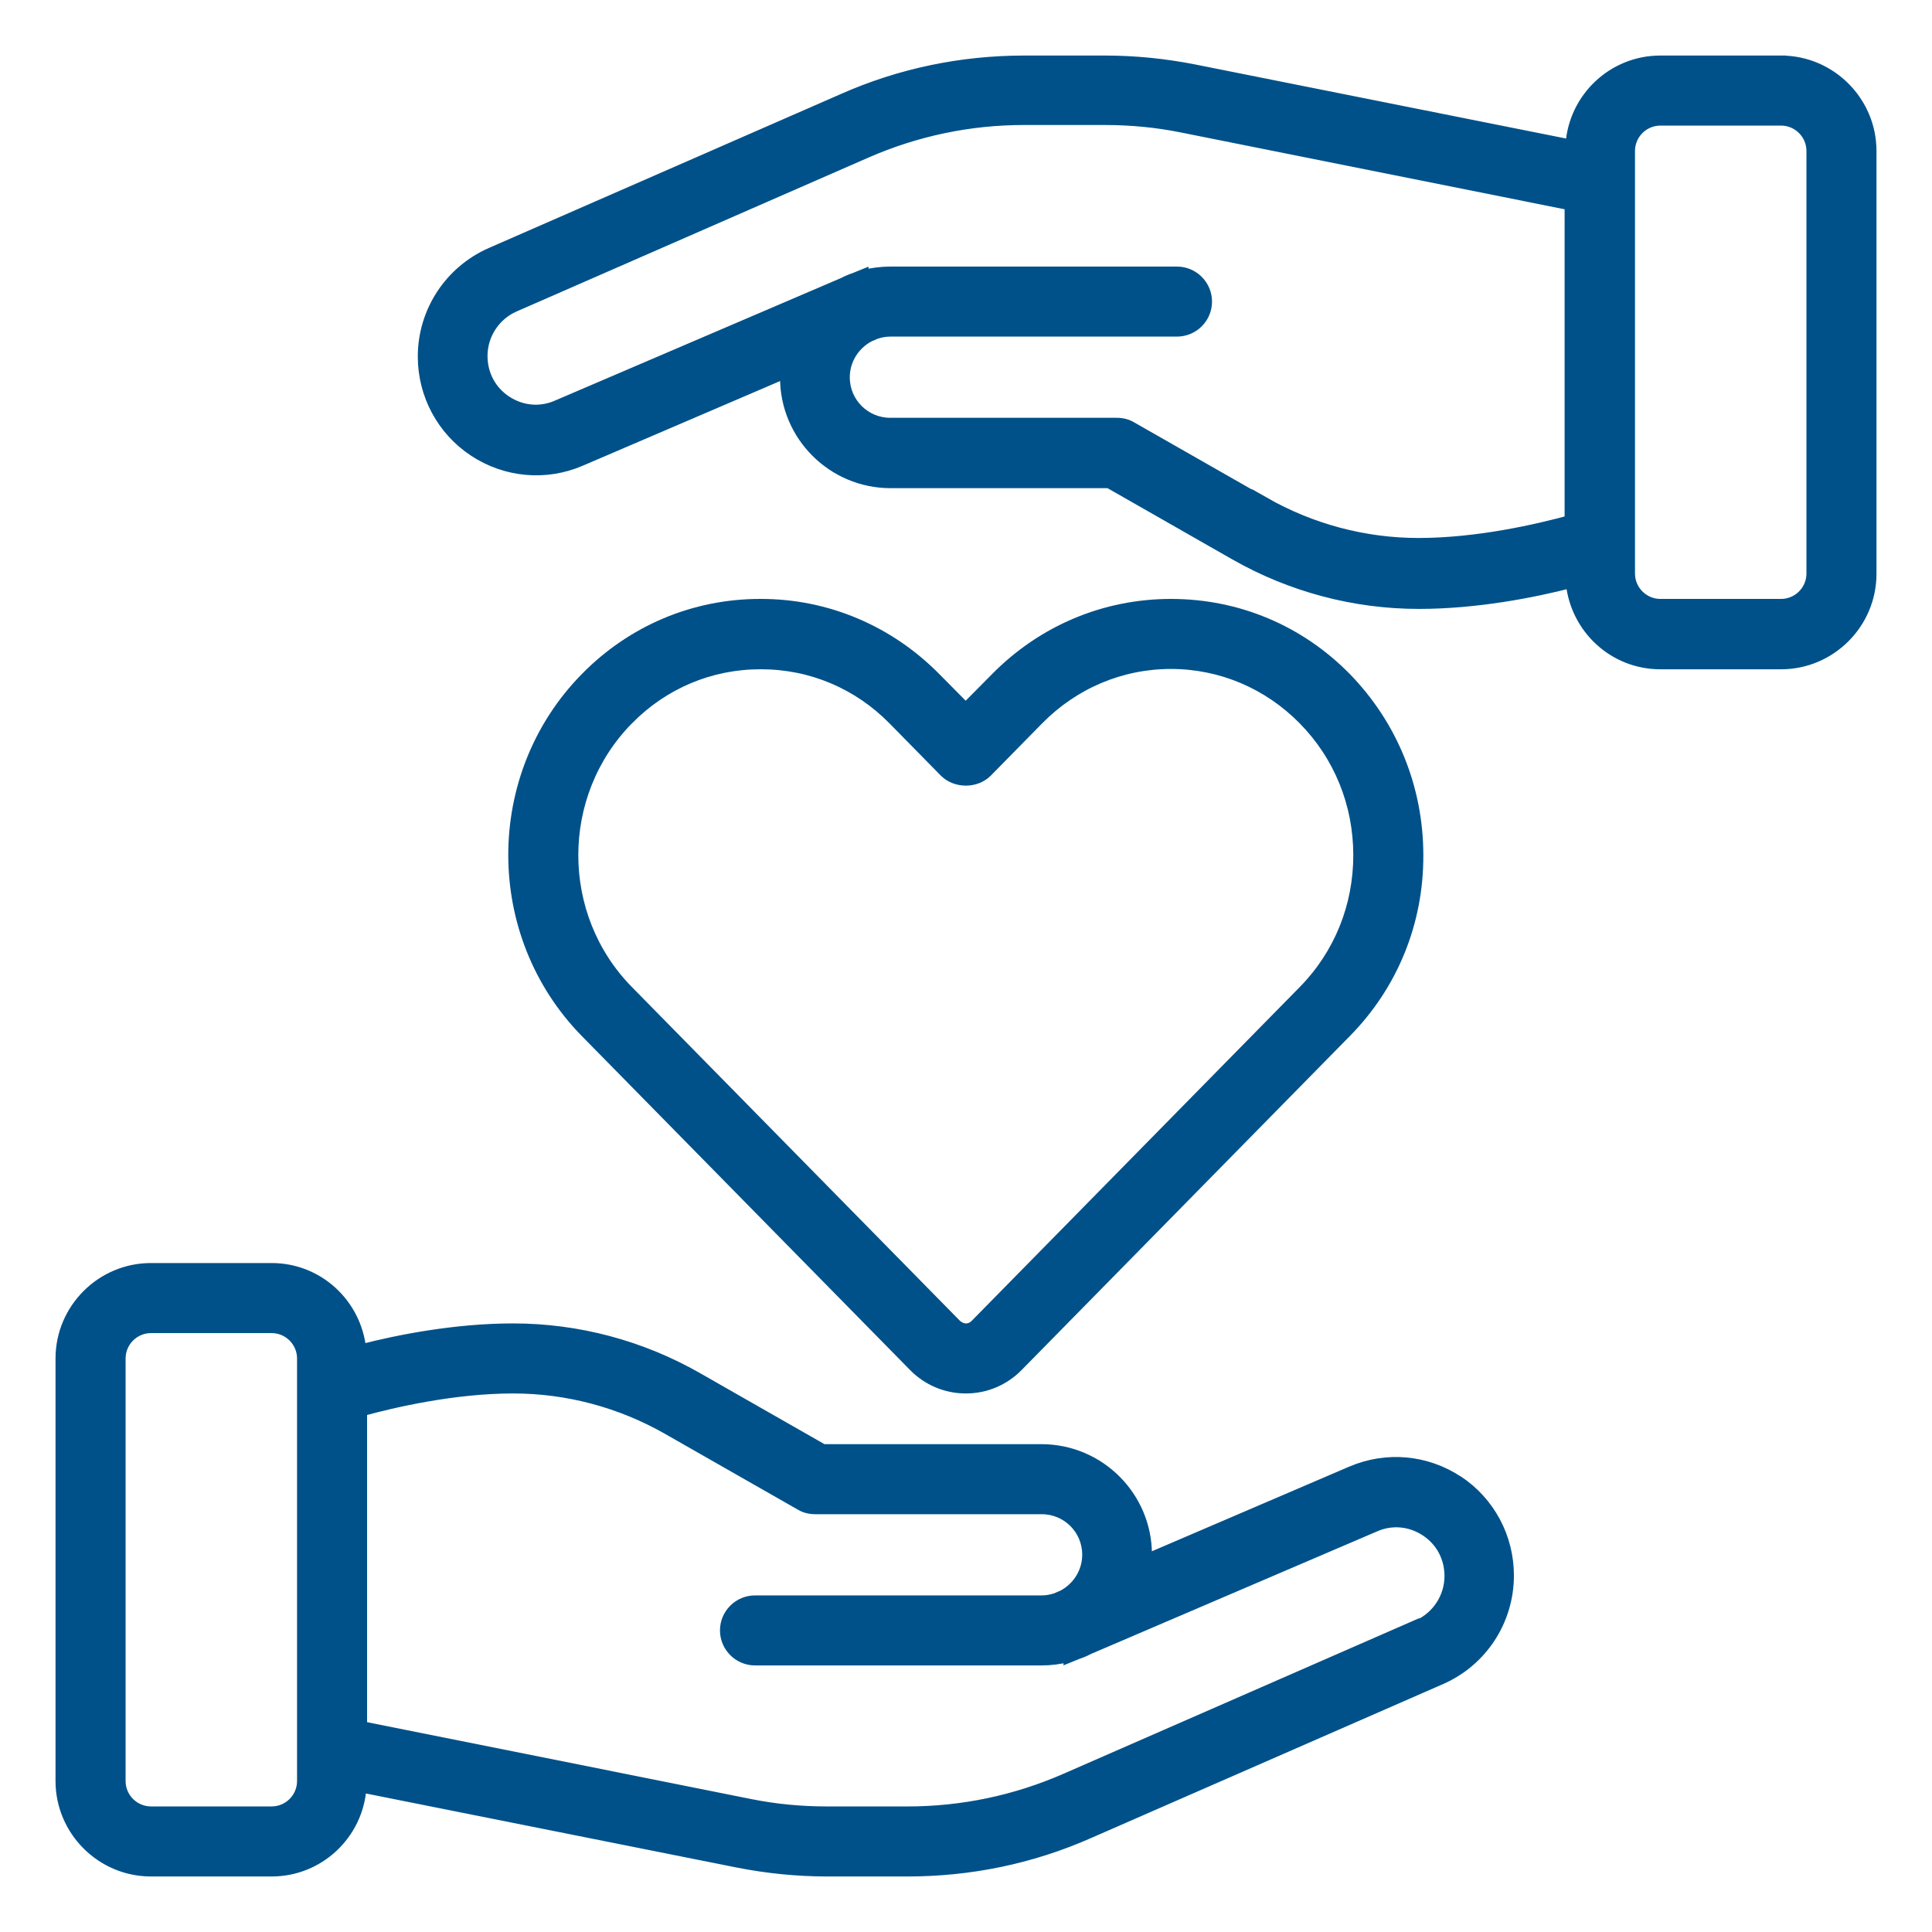 <?xml version="1.0" encoding="UTF-8"?> <svg xmlns="http://www.w3.org/2000/svg" viewBox="0 0 100 100" fill-rule="evenodd"><path d="m50 71.875c1.016 0 1.984-0.406 2.703-1.141l16.984-17.281c2.422-2.453 3.75-5.719 3.734-9.188 0-3.469-1.328-6.734-3.734-9.203-2.422-2.469-5.641-3.812-9.078-3.812s-6.656 1.359-9.078 3.812l-1.547 1.562-1.547-1.562c-2.422-2.453-5.641-3.812-9.047-3.812h-0.047c-3.422 0-6.641 1.359-9.047 3.812-4.984 5.062-4.984 13.312 0 18.391l16.984 17.281c0.719 0.734 1.688 1.141 2.703 1.141zm-17.469-34.609c1.828-1.859 4.25-2.875 6.828-2.875h0.031c2.578 0 5 1.016 6.828 2.875l2.656 2.703c0.594 0.594 1.641 0.594 2.234 0l2.656-2.703c1.828-1.859 4.266-2.891 6.844-2.891s5.016 1.031 6.844 2.891c1.844 1.875 2.844 4.359 2.844 7s-1 5.125-2.844 7l-16.984 17.281c-0.172 0.172-0.344 0.203-0.469 0.203-0.172 0-0.344-0.078-0.484-0.203l-16.984-17.281c-3.797-3.859-3.797-10.141 0-14z" fill="#005189" stroke-width="0.5" stroke="#005189"></path><path d="m92.188 3.125h-6.25c-2.469 0-4.484 1.922-4.656 4.344l-19.484-3.891c-1.516-0.297-3.062-0.453-4.594-0.453h-4.188c-3.25 0-6.422 0.656-9.391 1.969l-18.219 7.969c-2.141 0.938-3.531 3.047-3.531 5.391 0 1.984 0.984 3.828 2.641 4.922s3.734 1.281 5.547 0.5l10.562-4.531v0.203c0 3.016 2.453 5.469 5.469 5.469h11.297l6.516 3.719c2.906 1.656 6.188 2.531 9.531 2.531 3.016 0 5.984-0.594 7.859-1.078 0.25 2.359 2.219 4.203 4.641 4.203h6.25c2.578 0 4.688-2.109 4.688-4.688v-21.891c0-2.578-2.109-4.688-4.688-4.688zm-26.734 22.875-6.875-3.922c-0.234-0.141-0.5-0.203-0.781-0.203h-11.719c-1.297 0-2.344-1.047-2.344-2.344 0-0.891 0.5-1.672 1.25-2.078l0.359-0.156c0.234-0.078 0.484-0.125 0.734-0.125h14.844c0.859 0 1.562-0.703 1.562-1.562s-0.703-1.562-1.562-1.562h-14.844c-0.469 0-0.938 0.062-1.375 0.172v-0.047l-0.5 0.203c-0.188 0.062-0.375 0.141-0.547 0.234l-14.844 6.359c-0.859 0.375-1.812 0.281-2.594-0.234s-1.234-1.359-1.234-2.312c0-1.094 0.656-2.094 1.656-2.531l18.219-7.969c2.578-1.125 5.328-1.703 8.141-1.703h4.188c1.328 0 2.672 0.125 3.984 0.391l20.062 4.016v16.297c-1.594 0.438-4.734 1.172-7.812 1.172-2.797 0-5.547-0.734-7.984-2.125zm28.297 3.688c0 0.859-0.703 1.562-1.562 1.562h-6.25c-0.859 0-1.562-0.703-1.562-1.562v-21.875c0-0.859 0.703-1.562 1.562-1.562h6.25c0.859 0 1.562 0.703 1.562 1.562z" fill="#005189" stroke-width="0.5" stroke="#005189"></path><path d="m75.484 76.641c-1.656-1.094-3.719-1.281-5.547-0.5l-10.562 4.531v-0.203c0-3.016-2.453-5.469-5.469-5.469h-11.297l-6.516-3.719c-2.906-1.656-6.188-2.531-9.531-2.531-3.016 0-5.984 0.594-7.859 1.078-0.25-2.359-2.219-4.203-4.641-4.203h-6.25c-2.578 0-4.688 2.109-4.688 4.688v21.875c0 2.578 2.109 4.688 4.688 4.688h6.25c2.469 0 4.484-1.922 4.656-4.344l19.484 3.891c1.516 0.297 3.062 0.453 4.594 0.453h4.188c3.25 0 6.422-0.656 9.391-1.969l18.219-7.969c2.141-0.938 3.516-3.047 3.516-5.391 0-1.984-0.984-3.828-2.641-4.922zm-59.859 15.547c0 0.859-0.703 1.562-1.562 1.562h-6.25c-0.859 0-1.562-0.703-1.562-1.562v-21.875c0-0.859 0.703-1.562 1.562-1.562h6.25c0.859 0 1.562 0.703 1.562 1.562zm57.719-8.109-18.219 7.969c-2.578 1.125-5.328 1.703-8.141 1.703h-4.188c-1.328 0-2.672-0.125-3.984-0.391l-20.062-4.016v-16.297c1.594-0.438 4.734-1.172 7.812-1.172 2.797 0 5.547 0.734 7.984 2.125l6.875 3.922c0.234 0.141 0.5 0.203 0.781 0.203h11.719c1.297 0 2.344 1.047 2.344 2.344 0 0.891-0.5 1.672-1.25 2.078l-0.359 0.156c-0.234 0.078-0.484 0.125-0.734 0.125h-14.844c-0.859 0-1.562 0.703-1.562 1.562s0.703 1.562 1.562 1.562h14.844c0.469 0 0.938-0.062 1.375-0.172v0.047l0.5-0.203c0.188-0.062 0.375-0.141 0.547-0.234l14.844-6.359c0.859-0.375 1.812-0.281 2.594 0.234s1.234 1.359 1.234 2.312c0 1.094-0.656 2.094-1.656 2.531z" fill="#005189" stroke-width="0.5" stroke="#005189"></path></svg> 